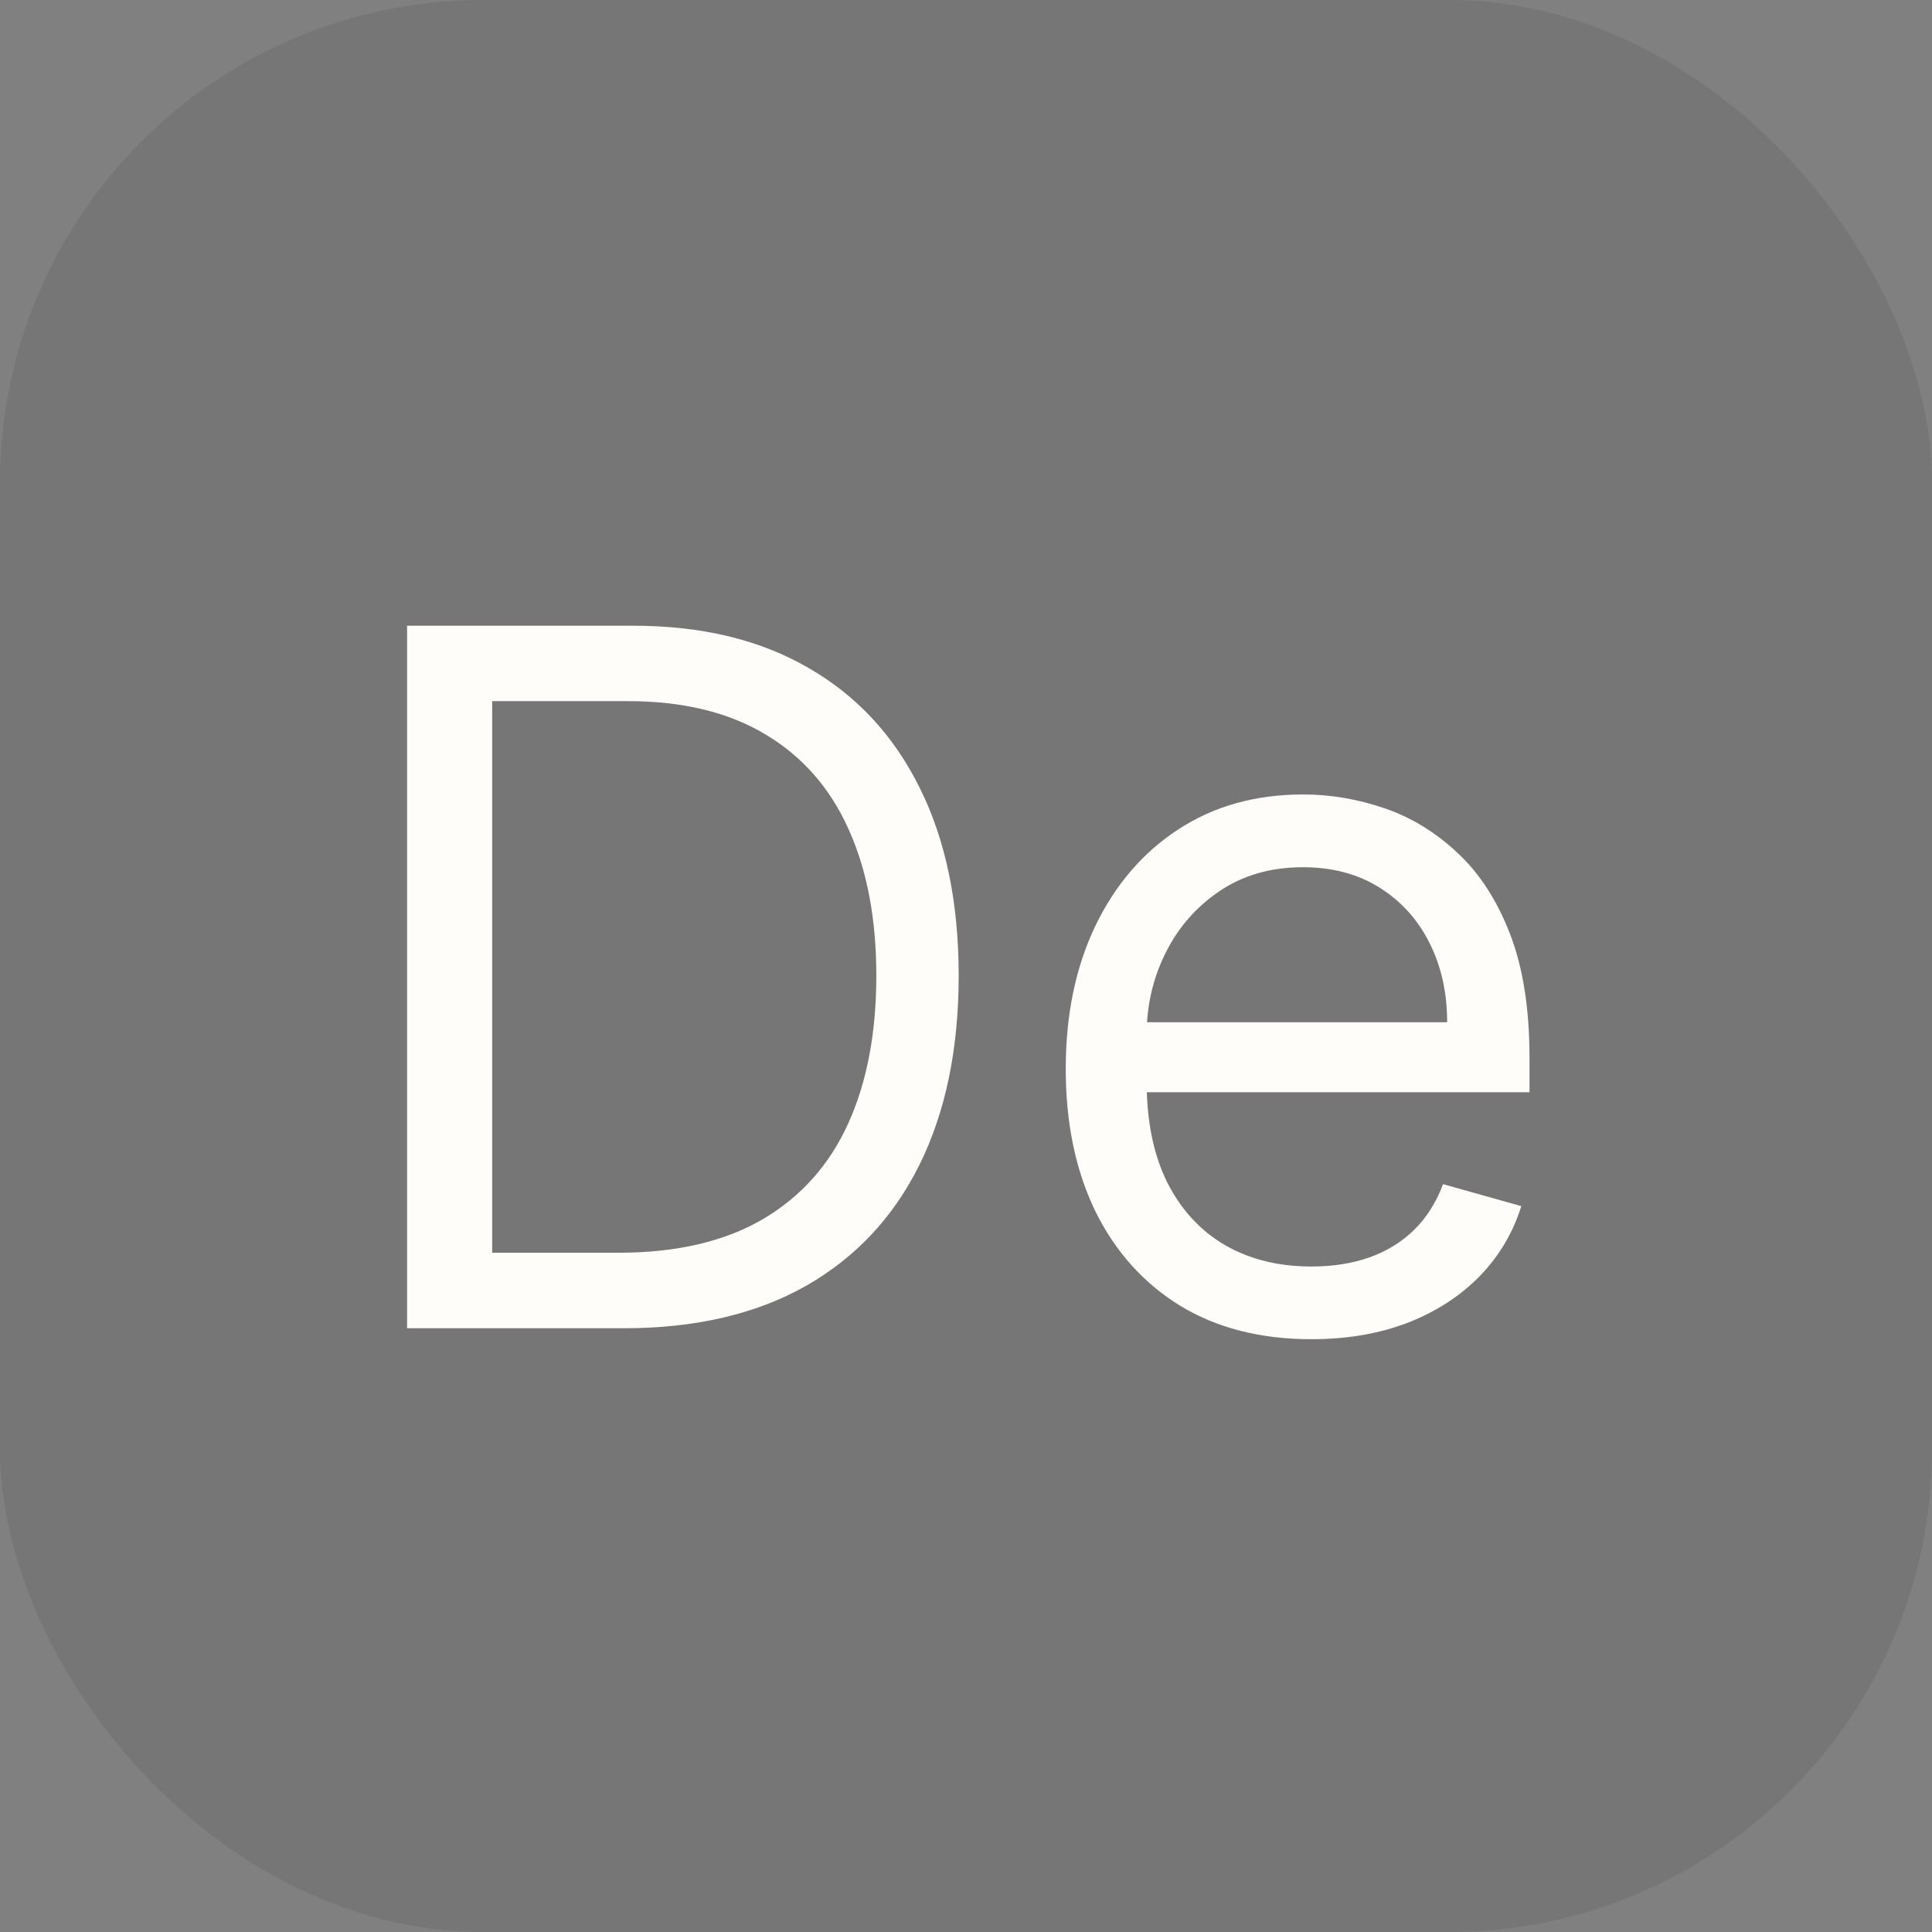 <?xml version="1.0" encoding="UTF-8"?> <svg xmlns="http://www.w3.org/2000/svg" width="24" height="24" viewBox="0 0 24 24" fill="none"><rect x="0" y="0" width="24" height="24" fill="#808080" stroke="none"/><rect width="24" height="24" rx="6" fill="#2B2B2B" fill-opacity="0.12"></rect><path d="M7.75 16.5H5.057V7.773H7.869C8.716 7.773 9.44 7.947 10.043 8.297C10.645 8.643 11.107 9.142 11.428 9.793C11.749 10.44 11.909 11.216 11.909 12.119C11.909 13.028 11.747 13.811 11.423 14.467C11.099 15.121 10.628 15.624 10.008 15.976C9.389 16.325 8.636 16.5 7.75 16.5ZM6.114 15.562H7.682C8.403 15.562 9.001 15.423 9.476 15.145C9.95 14.867 10.304 14.47 10.537 13.956C10.77 13.442 10.886 12.829 10.886 12.119C10.886 11.415 10.771 10.808 10.541 10.3C10.311 9.788 9.967 9.396 9.51 9.124C9.053 8.848 8.483 8.71 7.801 8.71H6.114V15.562ZM16.29 16.636C15.659 16.636 15.115 16.497 14.658 16.219C14.203 15.938 13.852 15.546 13.605 15.043C13.361 14.537 13.239 13.949 13.239 13.278C13.239 12.608 13.361 12.017 13.605 11.506C13.852 10.992 14.196 10.591 14.636 10.304C15.079 10.014 15.597 9.869 16.188 9.869C16.528 9.869 16.865 9.926 17.197 10.04C17.53 10.153 17.832 10.338 18.105 10.594C18.378 10.847 18.595 11.182 18.757 11.599C18.919 12.017 19 12.531 19 13.142V13.568H13.954V12.699H17.977C17.977 12.329 17.903 12 17.756 11.71C17.611 11.421 17.403 11.192 17.134 11.024C16.866 10.857 16.551 10.773 16.188 10.773C15.787 10.773 15.44 10.872 15.148 11.071C14.858 11.267 14.635 11.523 14.479 11.838C14.322 12.153 14.244 12.492 14.244 12.852V13.432C14.244 13.926 14.329 14.345 14.5 14.689C14.673 15.03 14.913 15.29 15.22 15.469C15.527 15.645 15.883 15.733 16.29 15.733C16.554 15.733 16.793 15.696 17.006 15.622C17.222 15.546 17.408 15.432 17.564 15.281C17.72 15.128 17.841 14.938 17.926 14.71L18.898 14.983C18.796 15.312 18.624 15.602 18.382 15.852C18.141 16.099 17.842 16.293 17.487 16.432C17.132 16.568 16.733 16.636 16.29 16.636Z" fill="#FFFDF9"></path></svg> 